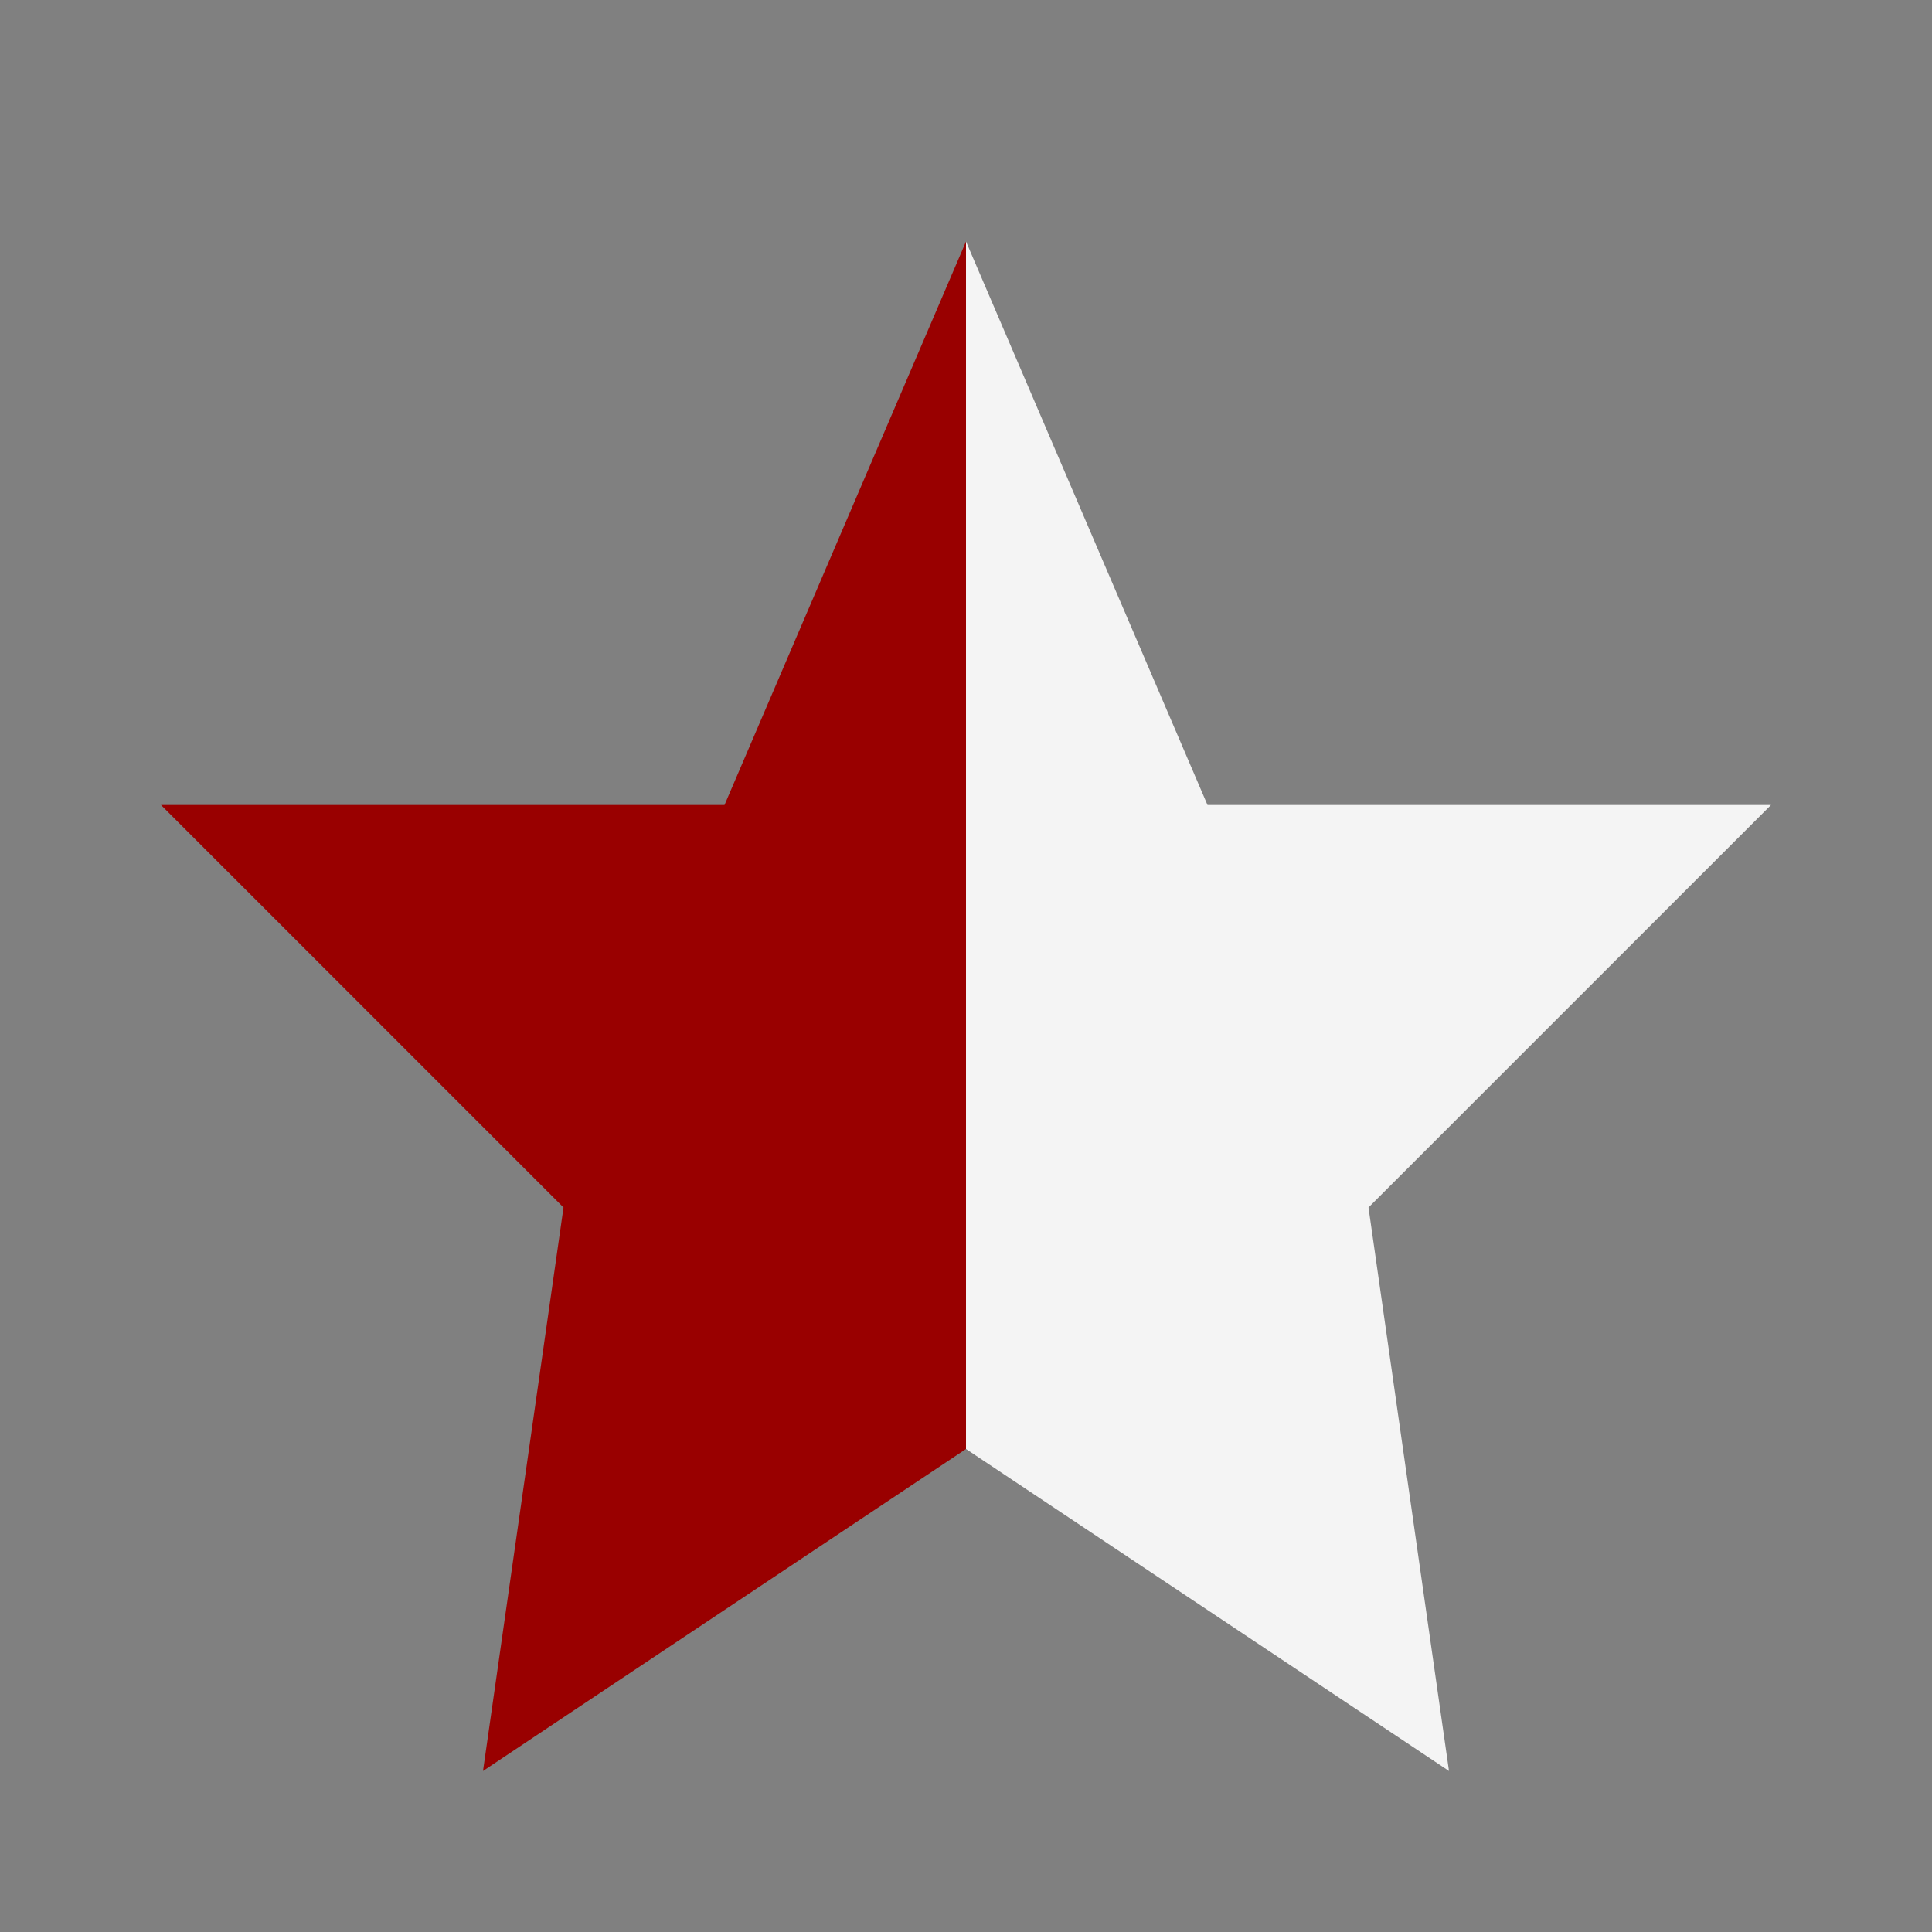 <?xml version="1.0" encoding="UTF-8"?>
<svg xmlns="http://www.w3.org/2000/svg" width="24" height="24" viewBox="0 0 24 24"><rect x="0" y="0" width="24" height="24" fill="#808080" stroke="none"/><defs><linearGradient id="g" x1="0" x2="1"><stop offset="50%" stop-color="#990000"/><stop offset="50%" stop-color="#F4F4F4"/></linearGradient></defs><polygon points="12,3 15,10 22,10 17,15 18,22 12,18 6,22 7,15 2,10 9,10" fill="url(#g)"/></svg>